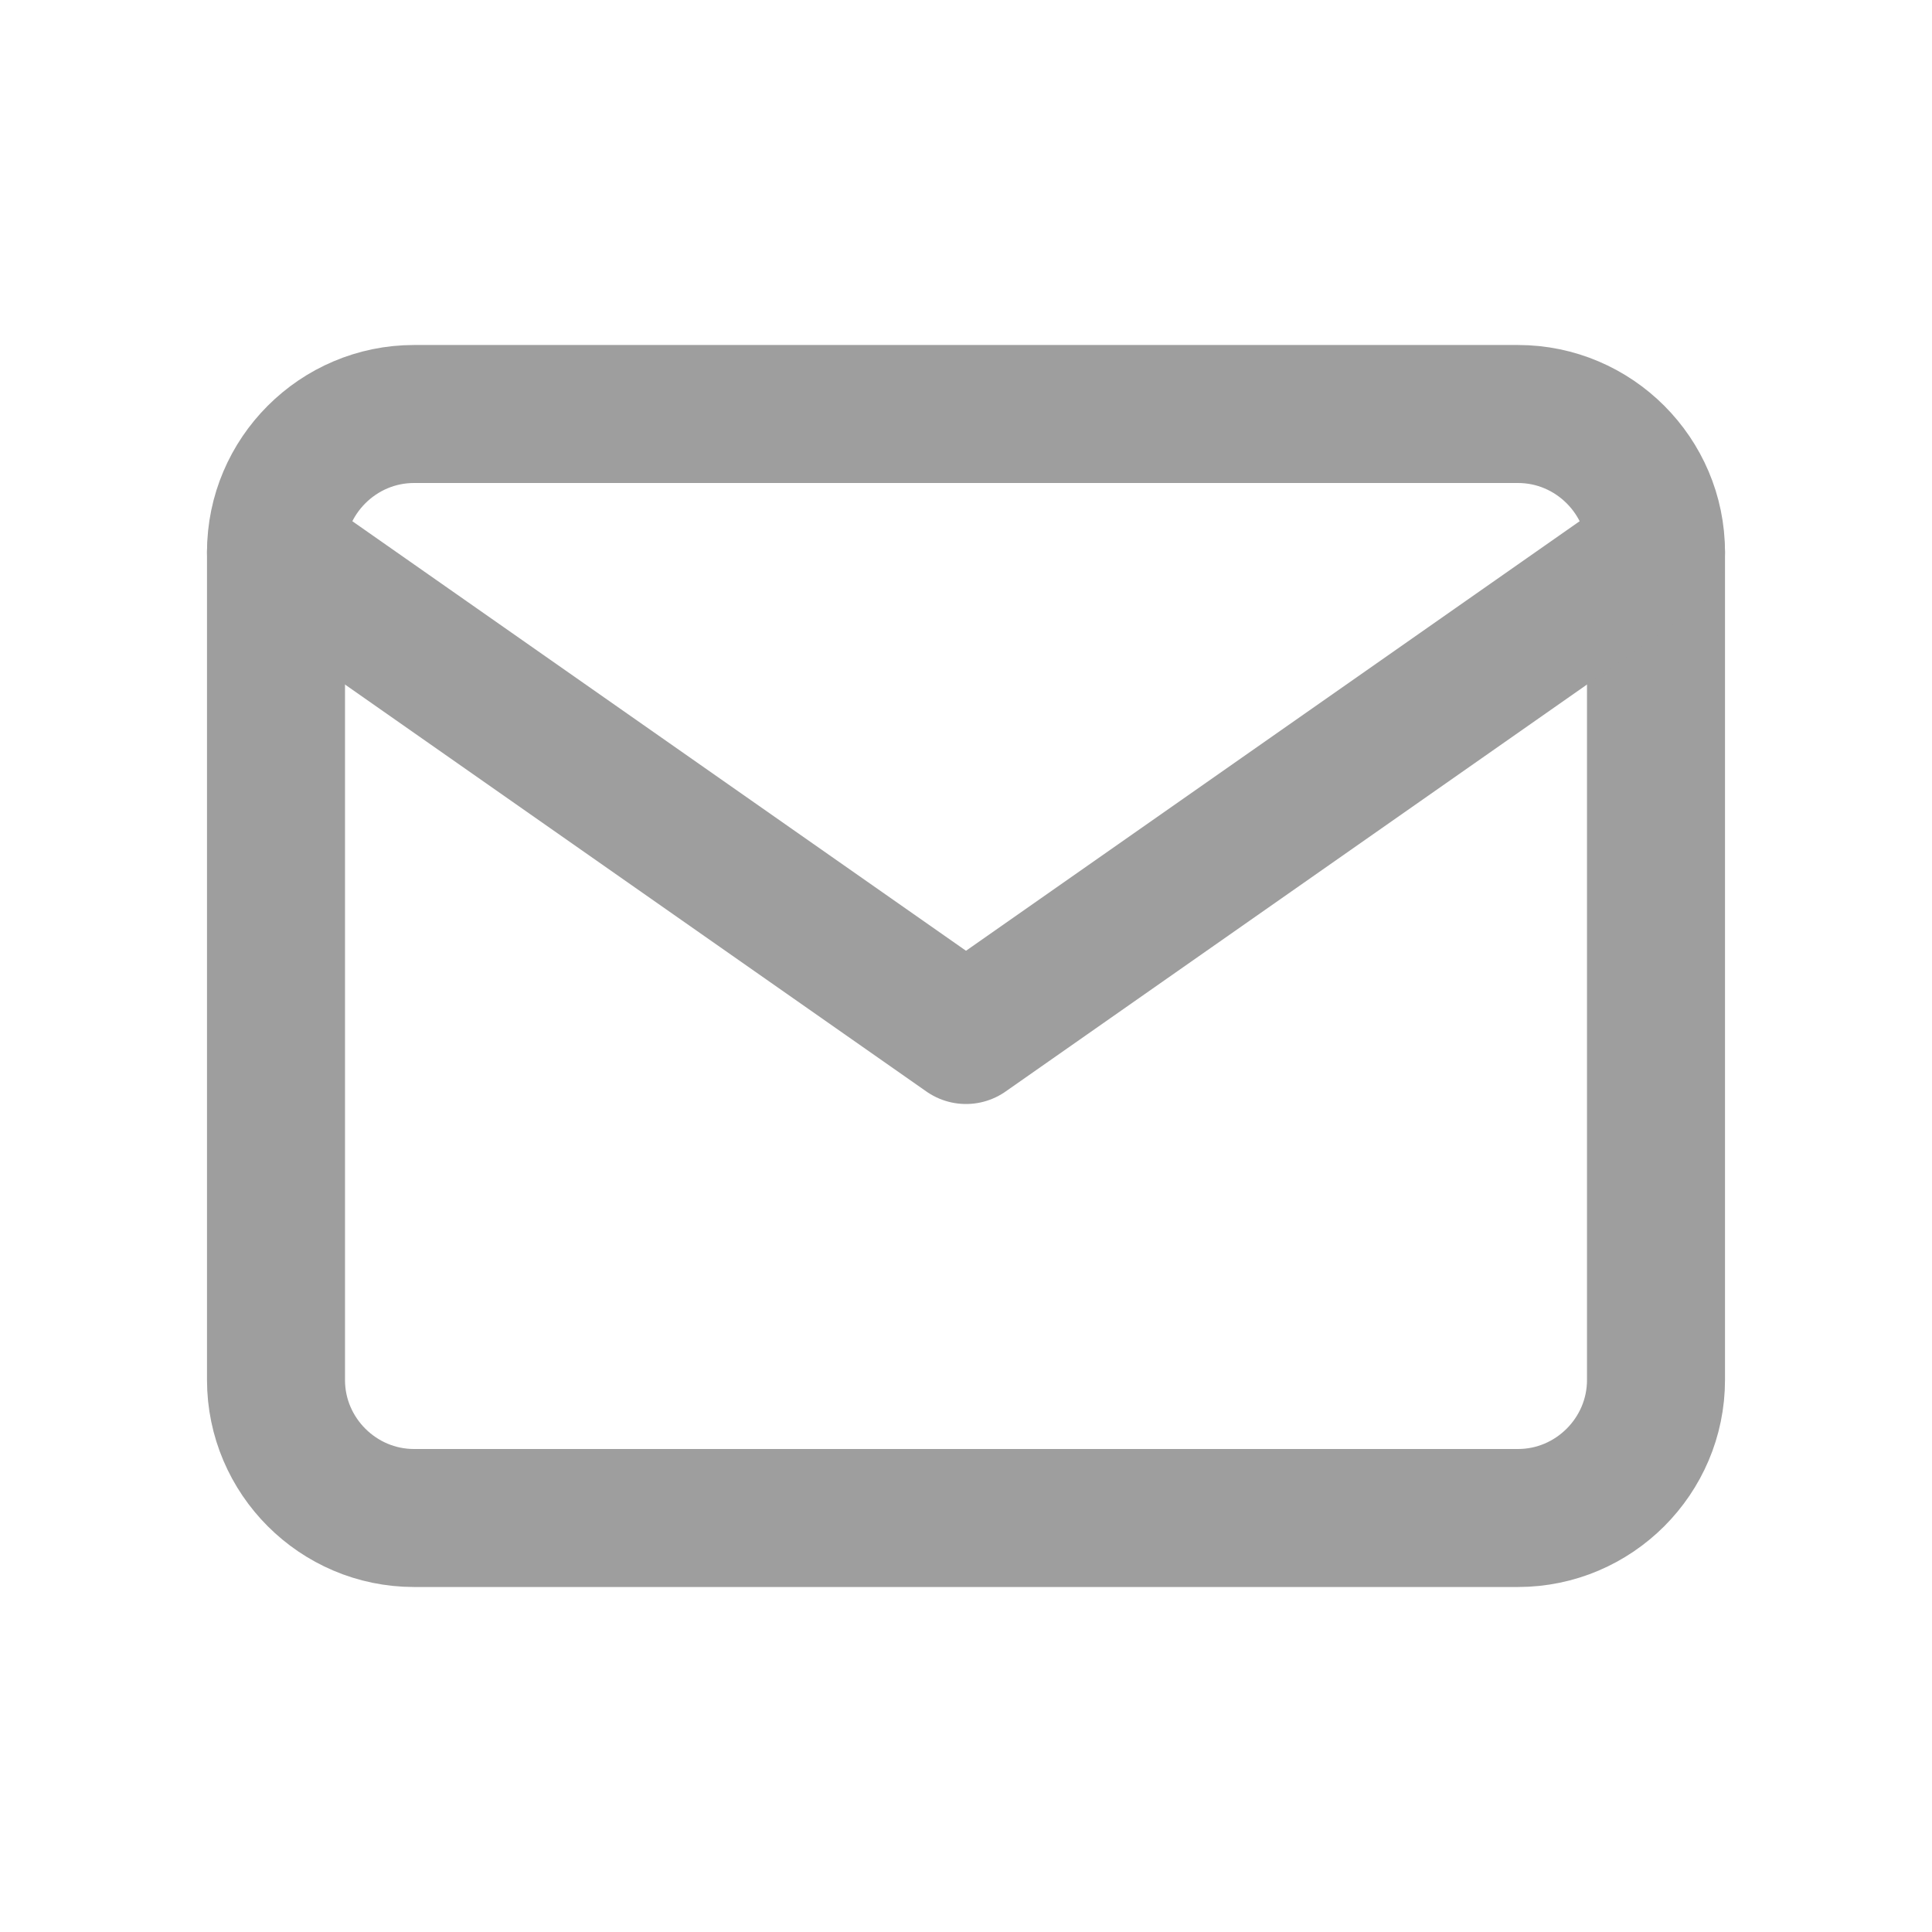 <?xml version="1.0" encoding="UTF-8"?>
<svg width="28px" height="28px" viewBox="0 0 28 28" version="1.1" xmlns="http://www.w3.org/2000/svg" xmlns:xlink="http://www.w3.org/1999/xlink">
    <title>669AB77B-C025-4901-A70A-CF19CED1E994</title>
    <g id="Page-1" stroke="none" stroke-width="1" fill="none" fill-rule="evenodd">
        <g id="L---Landing-page-(Individualno-upravljanje)---Mobile" transform="translate(-20, -3544)">
            <g id="Mail" transform="translate(20, 3544)">
                <rect id="Rectangle-Copy-2" x="0" y="0" width="28" height="28"></rect>
                <path d="M6,6 L22,6 C23.1,6 24,6.9 24,8 L24,20 C24,21.1 23.1,22 22,22 L6,22 C4.9,22 4,21.1 4,20 L4,8 C4,6.9 4.9,6 6,6 Z" id="Path" stroke="#9E9E9E" stroke-width="2" stroke-linecap="round" stroke-linejoin="round"></path>
                <polyline id="Path" stroke="#9E9E9E" stroke-width="2" stroke-linecap="round" stroke-linejoin="round" points="24 8 14 15 4 8"></polyline>
            </g>
        </g>
    </g>
</svg>